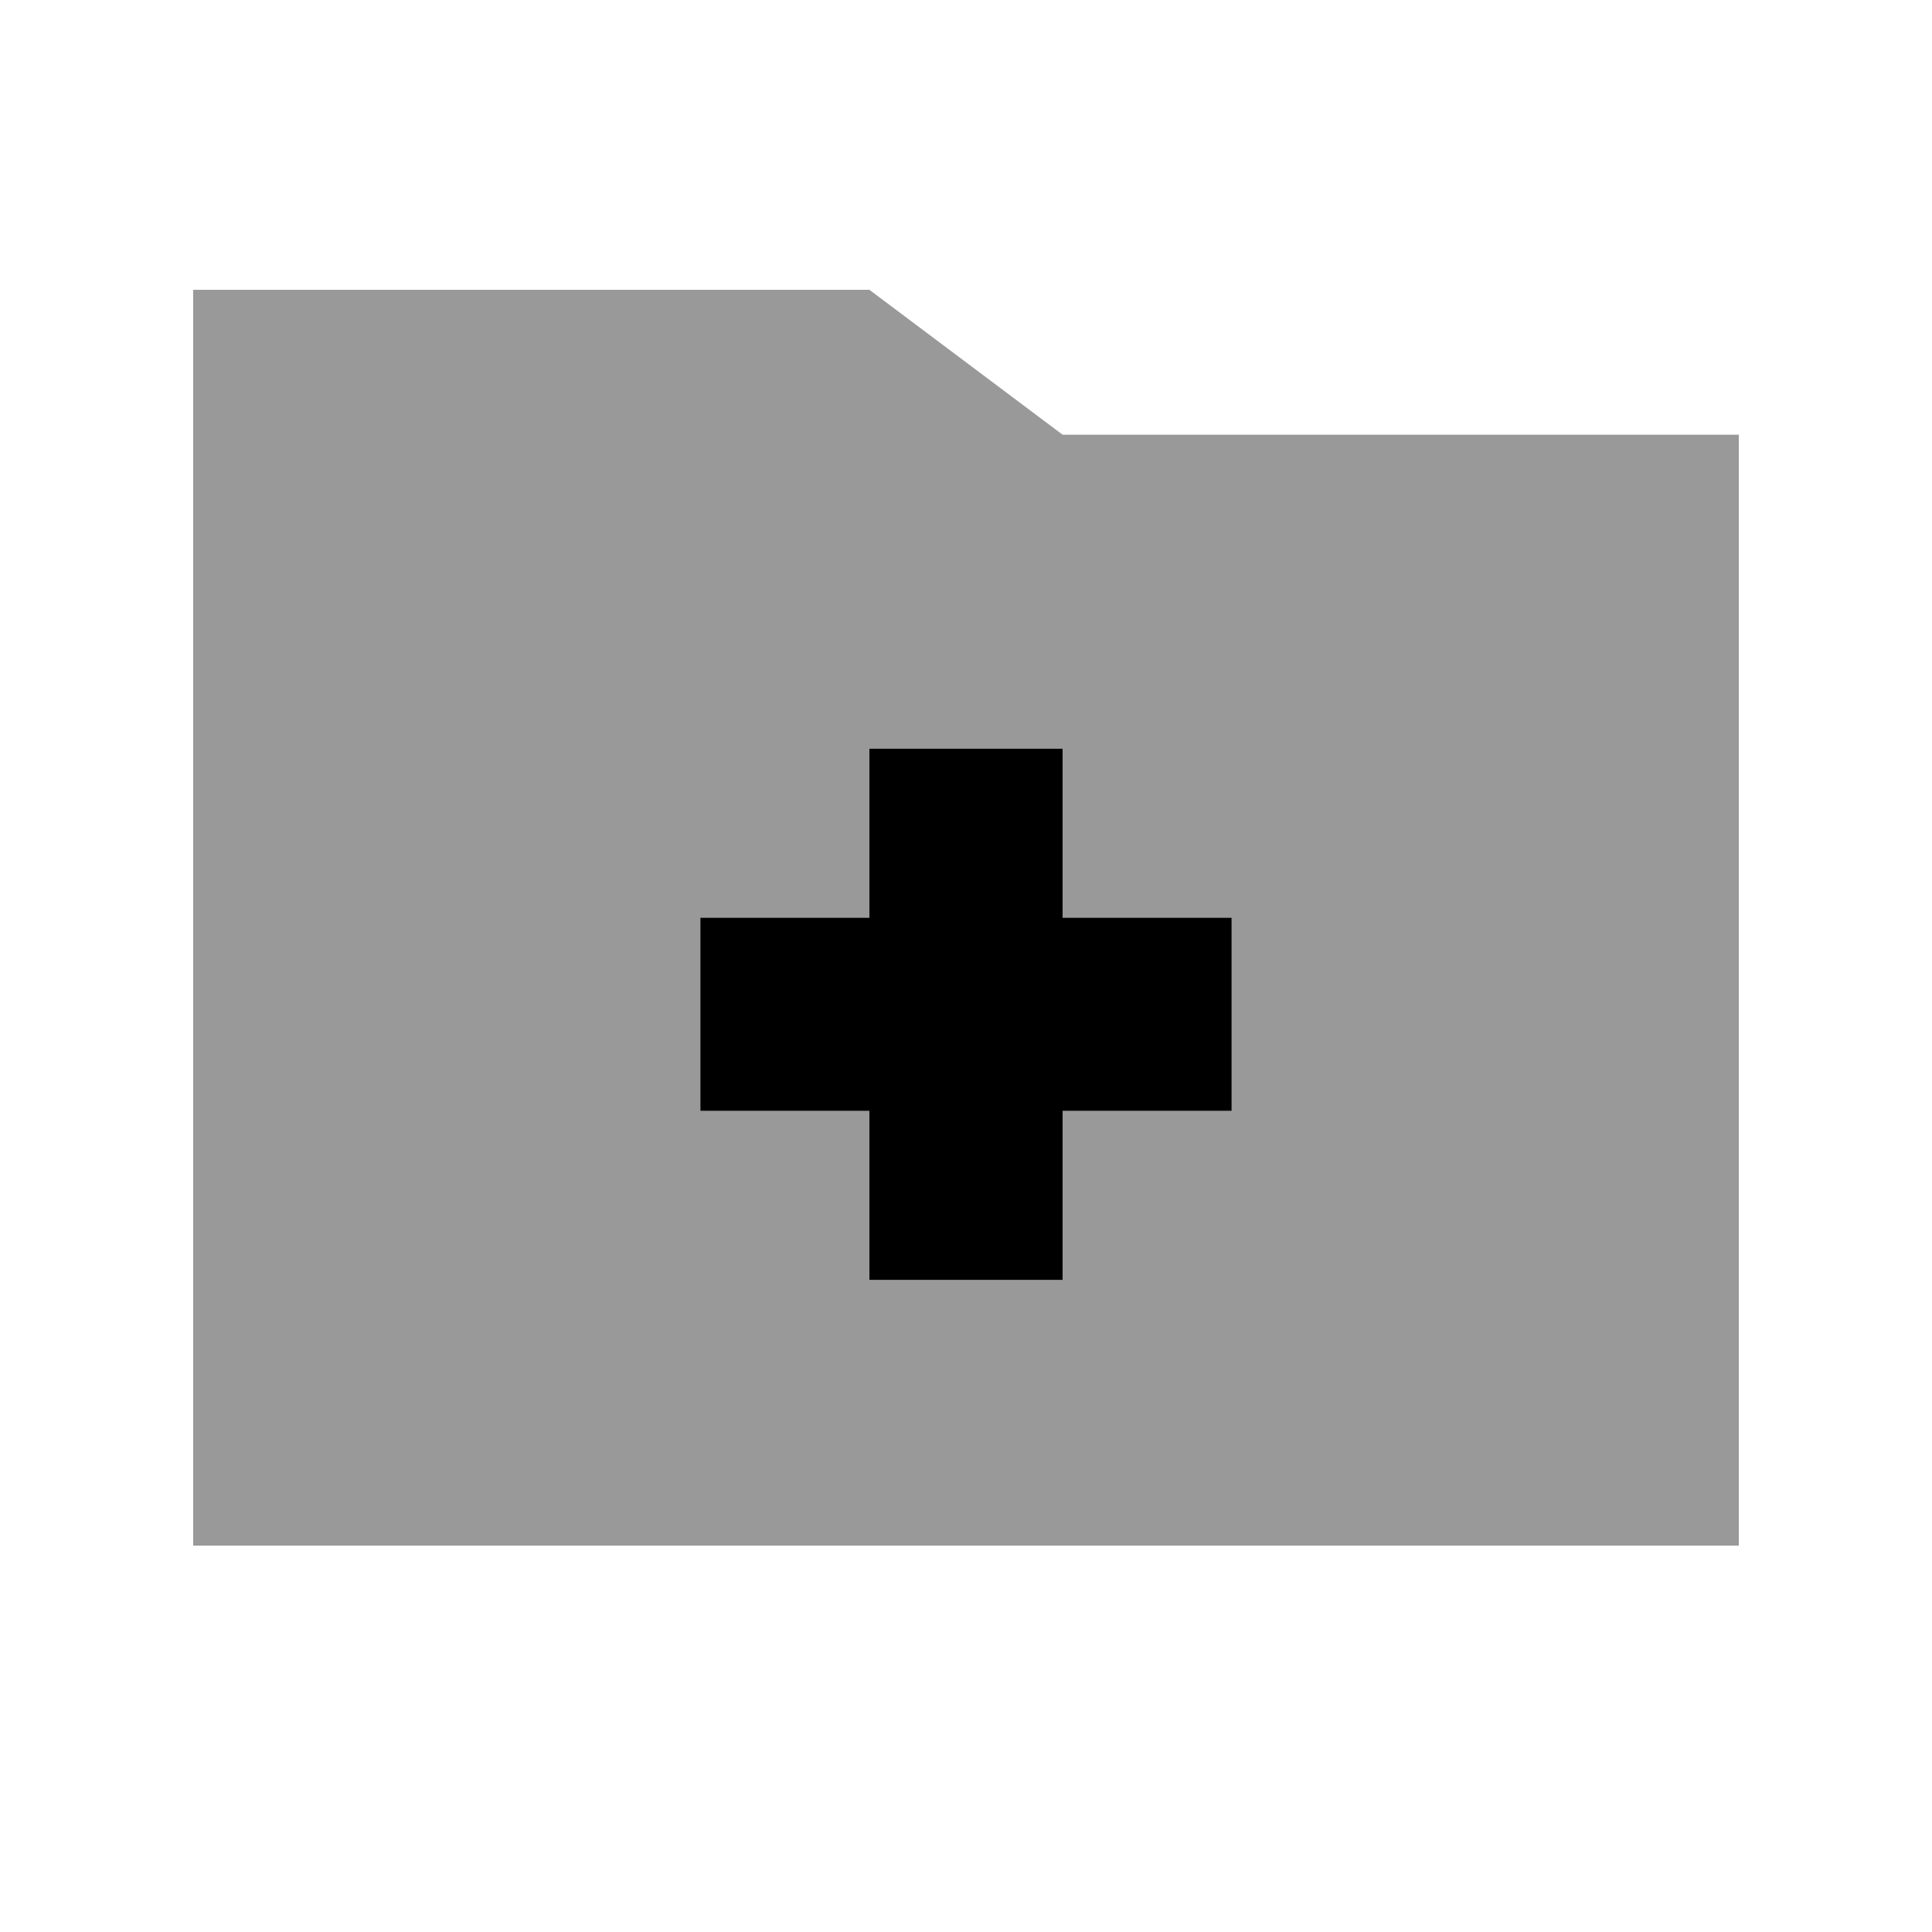 <svg xmlns="http://www.w3.org/2000/svg" viewBox="0 0 640 640"><!--! Font Awesome Pro 7.1.0 by @fontawesome - https://fontawesome.com License - https://fontawesome.com/license (Commercial License) Copyright 2025 Fonticons, Inc. --><path opacity=".4" fill="currentColor" d="M64 96L64 512L576 512L576 144L352 144L288 96L64 96zM232 304L288 304L288 248L352 248L352 304L408 304L408 368L352 368L352 424L288 424L288 368L232 368L232 304z"/><path fill="currentColor" d="M352 248L288 248L288 304L232 304L232 368L288 368L288 424L352 424L352 368L408 368L408 304L352 304L352 248z"/></svg>